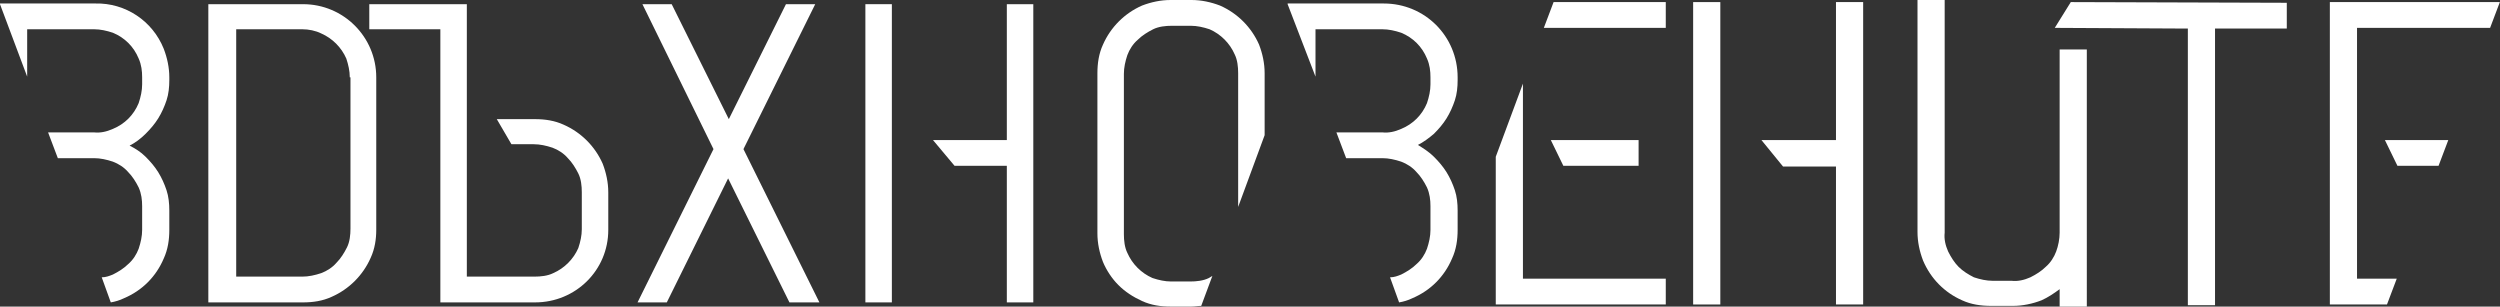 <?xml version="1.0" encoding="utf-8"?>
<!-- Generator: Adobe Illustrator 23.0.3, SVG Export Plug-In . SVG Version: 6.00 Build 0)  -->
<svg version="1.1" id="Group_4" xmlns="http://www.w3.org/2000/svg" xmlns:xlink="http://www.w3.org/1999/xlink" x="0px" y="0px"
	 width="358.8px" height="44px" viewBox="0 0 358.8 44" style="enable-background:new 0 0 358.8 44;" xml:space="preserve">
<rect x="0" y="0" width="358.8" height="44" fill="#333333" stroke="none"/>
<style type="text/css">
	.st0{fill:#FFFFFF;}
</style>
<path id="Path_1" class="st0" d="M53.2,37c-1.1,2.5-3.1,4.5-5.6,5.6c-1.3,0.6-2.7,0.8-4.1,0.8H29.9V0.6h13.6
	C49.3,0.6,54,5.3,54,11.1c0,0,0,0,0,0.1v21.8C54,34.3,53.8,35.7,53.2,37z M50.2,11.1c0-0.9-0.2-1.8-0.5-2.7c-0.7-1.6-2-2.9-3.6-3.6
	c-0.8-0.4-1.8-0.6-2.7-0.6h-9.5v35.5h9.5c0.9,0,1.8-0.2,2.7-0.5c0.8-0.3,1.6-0.8,2.2-1.5c0.6-0.6,1.1-1.4,1.5-2.2
	c0.4-0.8,0.5-1.8,0.5-2.7V11.1z"/>
<path id="Path_2" class="st0" d="M113.3,43.4l-8.8-17.8l-8.8,17.8h-4.2l10.9-22L92.2,0.6h4.2l8.2,16.5l8.2-16.5h4.2l-10.3,20.8
	l10.9,22H113.3z"/>
<path id="Path_3" class="st0" d="M133.9,20.1h10.6V0.6h3.8v42.8h-3.8V23.8H137L133.9,20.1z"/>
<rect id="Rectangle_1" x="124.2" y="0.6" class="st0" width="3.8" height="42.8"/>
<path id="Path_4" class="st0" d="M252.8,20.1h10.7V0.3h3.9v43.4h-3.9V23.9h-7.6L252.8,20.1z"/>
<rect id="Rectangle_2" x="243" y="0.3" class="st0" width="3.9" height="43.4"/>
<path id="Path_5" class="st0" d="M299.5,7.1h-3.9v26.3c0,0.9-0.2,1.9-0.5,2.7c-0.3,0.8-0.8,1.6-1.5,2.2c-0.6,0.6-1.4,1.1-2.2,1.5
	c-0.9,0.4-1.8,0.6-2.7,0.5h-2.7c-0.9,0-1.8-0.2-2.7-0.5c-0.8-0.4-1.6-0.9-2.2-1.5c-0.6-0.6-1.1-1.4-1.5-2.2
	c-0.4-0.9-0.6-1.8-0.5-2.7V0h-3.9v33.3c0,1.4,0.3,2.8,0.8,4.1c1.1,2.6,3.1,4.6,5.6,5.7c1.3,0.6,2.7,0.8,4.2,0.8h3.1
	c1.4,0,2.8-0.3,4.1-0.8c0.9-0.4,1.8-1,2.6-1.6V44h3.9L299.5,7.1z"/>
<path id="Path_6" class="st0" d="M73.4,20.7h3.2c0.9,0,1.8,0.2,2.7,0.5c0.8,0.3,1.6,0.8,2.2,1.5c0.6,0.6,1.1,1.4,1.5,2.2
	c0.4,0.8,0.5,1.8,0.5,2.7v5.3c0,0.9-0.2,1.8-0.5,2.7c-0.7,1.6-2,2.9-3.6,3.6c-0.8,0.4-1.8,0.5-2.7,0.5H67V0.6H53v3.6h10.2v39.2h13.6
	c5.8,0,10.5-4.6,10.5-10.4c0,0,0-0.1,0-0.1v-5.3c0-1.4-0.3-2.8-0.8-4.1c-1.1-2.5-3.1-4.5-5.6-5.6c-1.3-0.6-2.7-0.8-4.1-0.8h-5.5
	L73.4,20.7z"/>
<g id="Group_1" transform="translate(334.38 0.299)">
	<path id="Path_7" class="st0" d="M9.6,39.7H3.9v-36H23L24.4,0H0v43.4h8.2L9.6,39.7z"/>
	<path id="Path_8" class="st0" d="M15.6,23.5l1.4-3.7l-9.1,0l1.8,3.7L15.6,23.5z"/>
</g>
<path id="Path_9" class="st0" d="M160.5,40.9c1,1,2.1,1.7,3.4,2.3c1.3,0.6,2.7,0.8,4.1,0.8h3c0.5,0,0.9-0.1,1.4-0.1l1.6-4.3
	c-0.2,0.1-0.3,0.2-0.5,0.3c-0.8,0.4-1.8,0.5-2.7,0.5h-2.7c-0.9,0-1.8-0.2-2.7-0.5c-1.6-0.7-2.9-2-3.6-3.6c-0.4-0.8-0.5-1.8-0.5-2.7
	v-23c0-0.9,0.2-1.8,0.5-2.7c0.3-0.8,0.8-1.6,1.5-2.2c0.6-0.6,1.4-1.1,2.2-1.5c0.8-0.4,1.8-0.5,2.7-0.5h2.7c0.9,0,1.8,0.2,2.7,0.5
	c1.6,0.7,2.9,2,3.6,3.6c0.4,0.8,0.5,1.8,0.5,2.7v19.2l3.8-10.3v-8.9c0-1.4-0.3-2.8-0.8-4.1c-1.1-2.5-3.1-4.5-5.6-5.6
	c-1.3-0.5-2.7-0.8-4.1-0.8h-3c-1.4,0-2.8,0.3-4.1,0.8c-2.5,1.1-4.5,3.1-5.6,5.6c-0.6,1.3-0.8,2.7-0.8,4.1v23c0,1.4,0.3,2.8,0.8,4.1
	C158.8,38.8,159.6,40,160.5,40.9z"/>
<path id="Path_10" class="st0" d="M3.9,11V4.2h9.6c0.9,0,1.8,0.2,2.7,0.5c1.7,0.7,3,2,3.7,3.7c0.4,0.9,0.5,1.8,0.5,2.7v1
	c0,0.9-0.2,1.8-0.5,2.7c-0.7,1.7-2,3-3.7,3.7c-0.9,0.4-1.8,0.6-2.7,0.5H6.9l1.4,3.7h5.2c0.9,0,1.8,0.2,2.7,0.5
	c0.8,0.3,1.6,0.8,2.2,1.5c0.6,0.6,1.1,1.4,1.5,2.2c0.4,0.9,0.5,1.8,0.5,2.7v3.4c0,0.9-0.2,1.8-0.5,2.7c-0.3,0.8-0.8,1.6-1.5,2.2
	c-0.6,0.6-1.4,1.1-2.2,1.5c-0.5,0.2-1,0.4-1.6,0.4l1.3,3.6c0.6-0.1,1.3-0.3,1.9-0.6c2.6-1.1,4.6-3.1,5.7-5.7
	c0.6-1.3,0.8-2.7,0.8-4.1v-2.8c0-1-0.1-2-0.4-2.9c-0.3-0.9-0.7-1.8-1.2-2.6c-0.5-0.8-1.1-1.5-1.8-2.2c-0.7-0.7-1.5-1.2-2.3-1.6
	c0.8-0.4,1.6-1,2.3-1.7c0.7-0.7,1.3-1.4,1.8-2.2c0.5-0.8,0.9-1.7,1.2-2.6c0.3-0.9,0.4-1.9,0.4-2.9v-0.4c0-1.4-0.3-2.8-0.8-4.1
	c-1.6-4-5.5-6.6-9.8-6.5H0v0.1L3.9,11z"/>
<path id="Path_11" class="st0" d="M188.8,11V4.2h9.6c0.9,0,1.8,0.2,2.7,0.5c1.7,0.7,3,2,3.7,3.7c0.4,0.9,0.5,1.8,0.5,2.7v1
	c0,0.9-0.2,1.8-0.5,2.7c-0.7,1.7-2,3-3.7,3.7c-0.9,0.4-1.8,0.6-2.7,0.5h-6.6l1.4,3.7h5.2c0.9,0,1.8,0.2,2.7,0.5
	c0.8,0.3,1.6,0.8,2.2,1.5c0.6,0.6,1.1,1.4,1.5,2.2c0.4,0.9,0.5,1.8,0.5,2.7v3.4c0,0.9-0.2,1.8-0.5,2.7c-0.3,0.8-0.8,1.6-1.5,2.2
	c-0.6,0.6-1.4,1.1-2.2,1.5c-0.5,0.2-1,0.4-1.6,0.4l1.3,3.6c0.6-0.1,1.3-0.3,1.9-0.6c2.6-1.1,4.6-3.1,5.7-5.7
	c0.6-1.3,0.8-2.7,0.8-4.1v-2.8c0-1-0.1-2-0.4-2.9c-0.3-0.9-0.7-1.8-1.2-2.6c-0.5-0.8-1.1-1.5-1.8-2.2c-0.7-0.7-1.5-1.2-2.3-1.7
	c0.8-0.4,1.6-1,2.3-1.6c0.7-0.7,1.3-1.4,1.8-2.2c0.5-0.8,0.9-1.7,1.2-2.6c0.3-0.9,0.4-1.9,0.4-2.9v-0.4c0-5.9-4.7-10.6-10.6-10.6
	c0,0-0.1,0-0.1,0h-13.7v0.1L188.8,11z"/>
<path id="Path_12" class="st0" d="M294.9,4L314,4.1v39.7h3.9V4.1h10.3V0.4l-31-0.1L294.9,4z"/>
<g id="Group_3" transform="translate(214.672 0.299)">
	<path id="Path_13" class="st0" d="M7.9,19.8l12.6,0v3.7L9.7,23.5L7.9,19.8z"/>
	<g id="Group_2">
		<path id="Path_14" class="st0" d="M3.9,11.7L0,22.2v21.2h24.4v-3.7H3.9V11.7z"/>
		<path id="Path_15" class="st0" d="M6.9,3.7h17.5V0H8.3L6.9,3.7z"/>
	</g>
</g>
</svg>